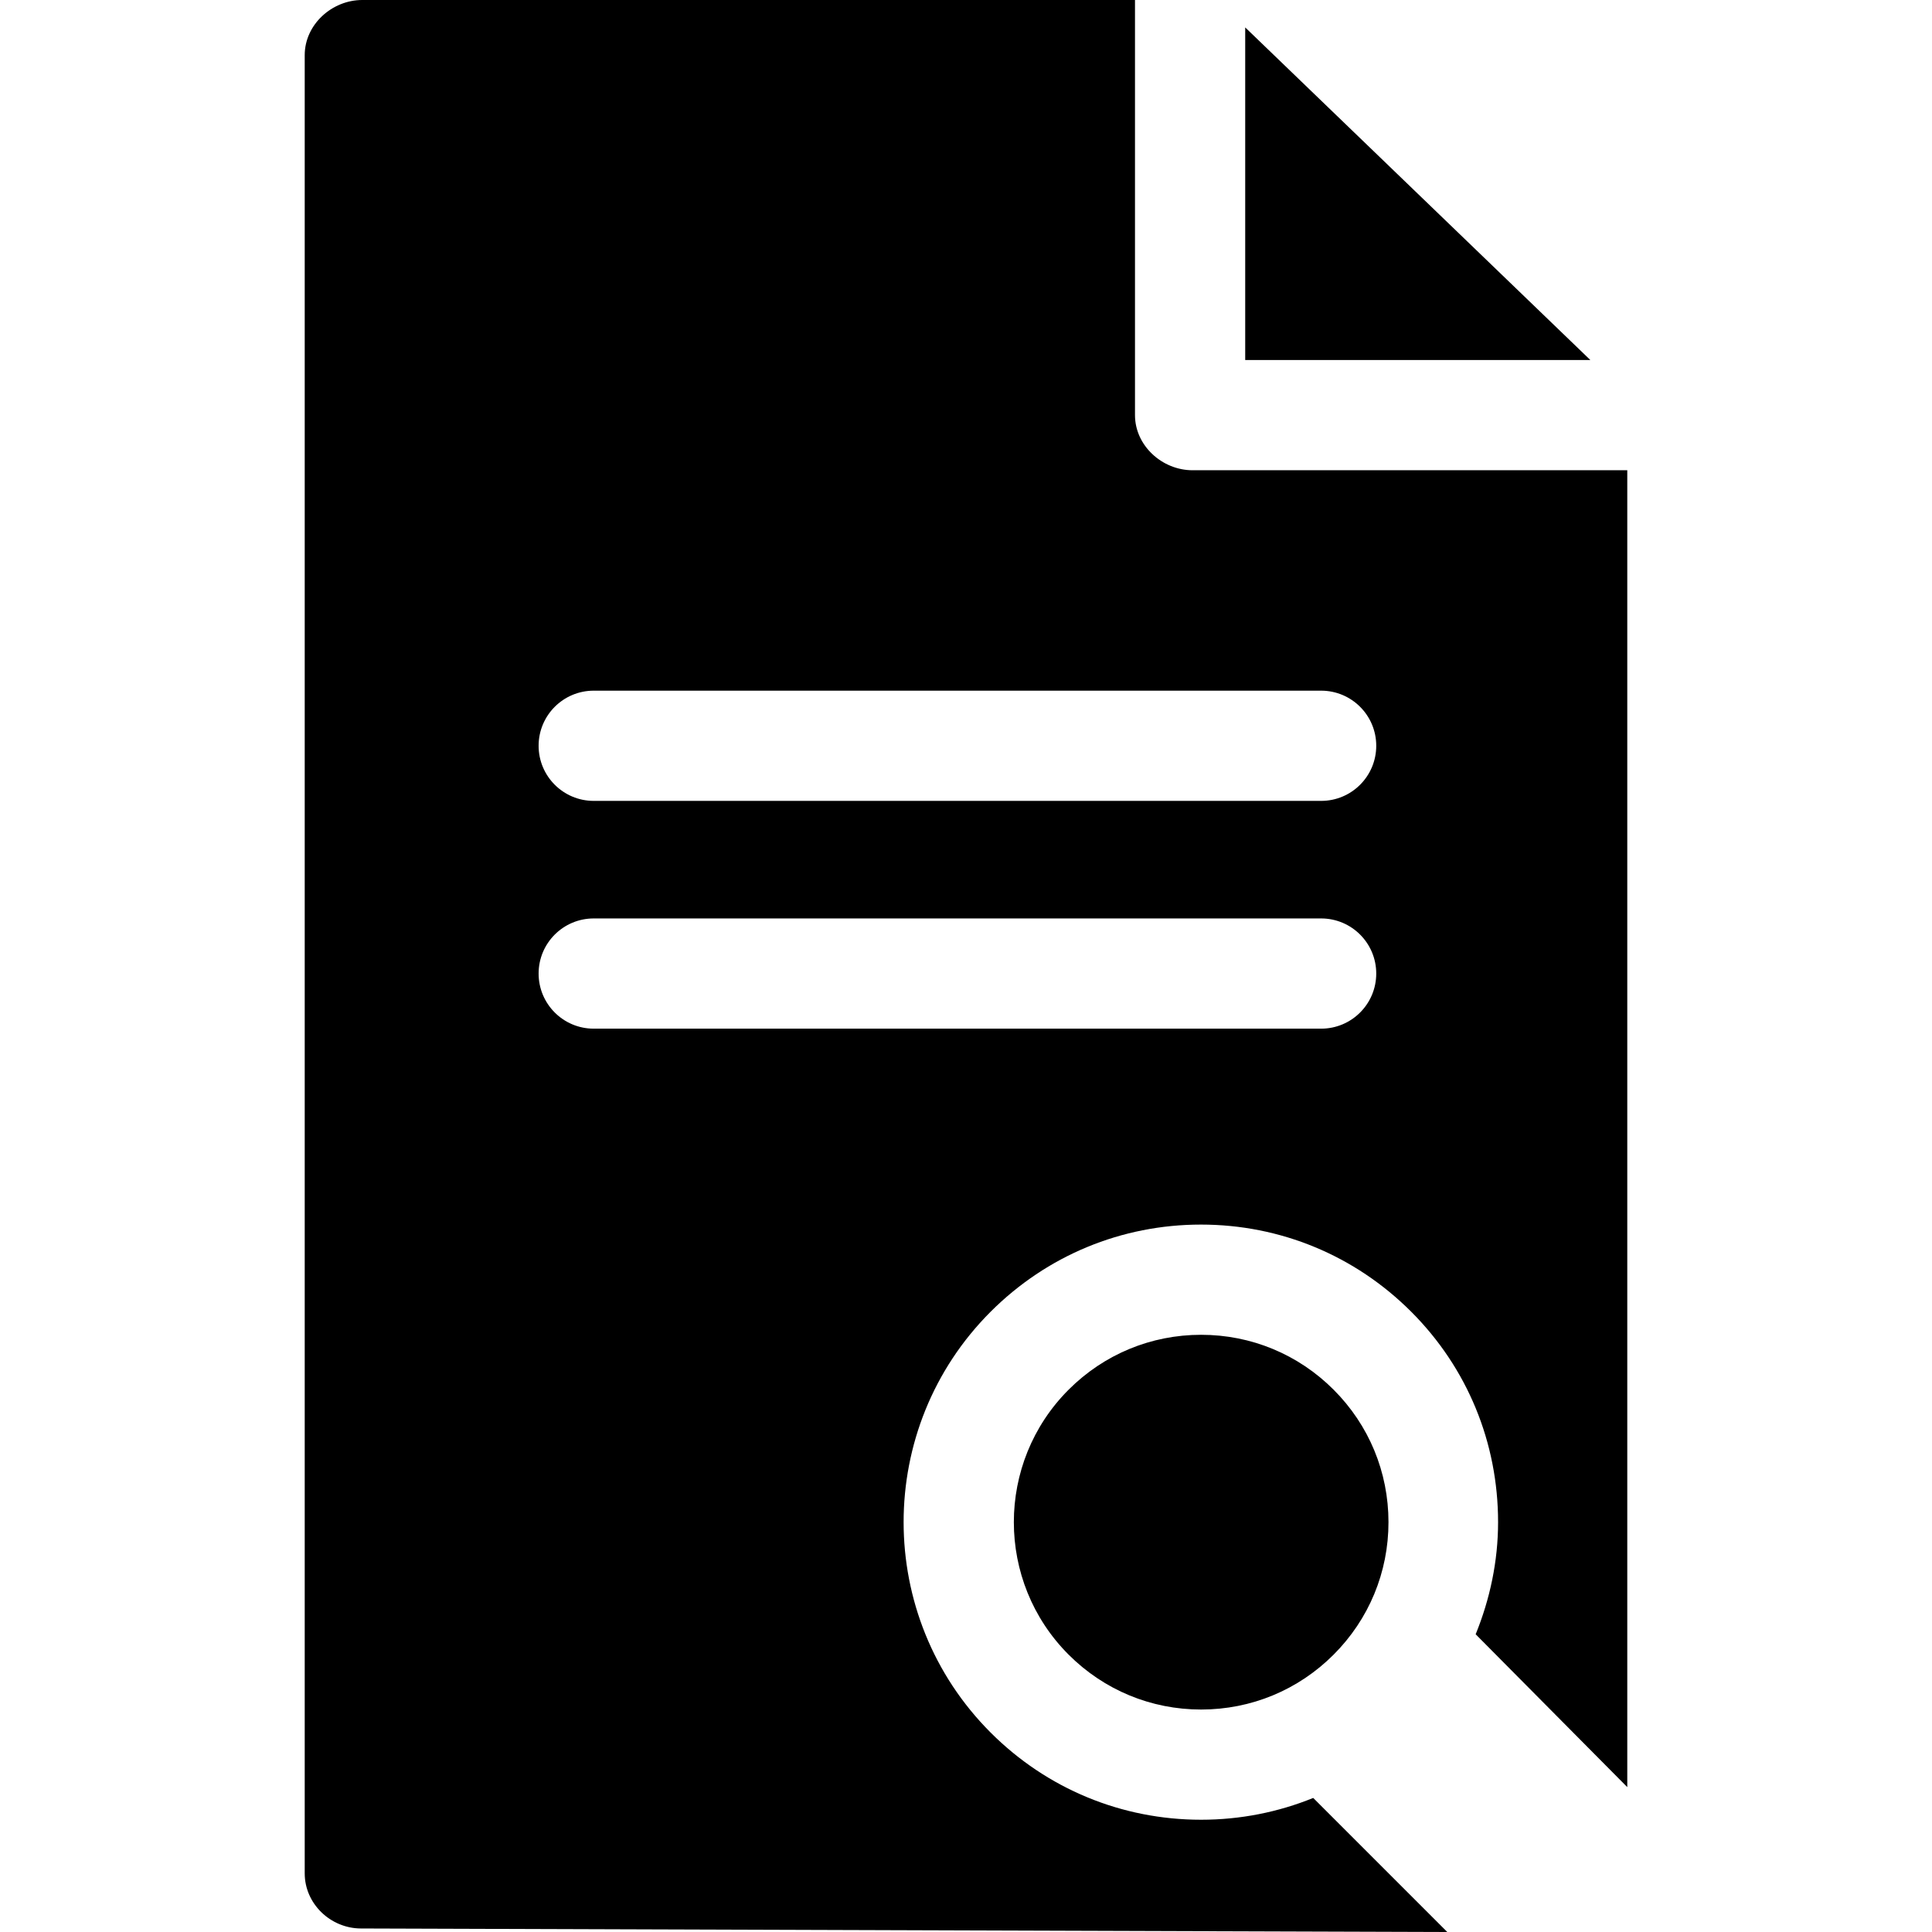 <?xml version="1.0" encoding="iso-8859-1"?>
<!-- Uploaded to: SVG Repo, www.svgrepo.com, Generator: SVG Repo Mixer Tools -->
<!DOCTYPE svg PUBLIC "-//W3C//DTD SVG 1.1//EN" "http://www.w3.org/Graphics/SVG/1.1/DTD/svg11.dtd">
<svg fill="#000000" height="800px" width="800px" version="1.1" id="Capa_1" xmlns="http://www.w3.org/2000/svg" xmlns:xlink="http://www.w3.org/1999/xlink" 
	 viewBox="0 0 262.944 262.944" xml:space="preserve">
<path d="M216.446,49h-46.974V3.731L216.446,49z M181.502,189.135c-4.816-4.817-11.22-7.47-18.031-7.47s-13.215,2.652-18.031,7.47
	c-9.942,9.941-9.942,26.119,0,36.063c4.816,4.815,11.22,7.469,18.031,7.469s13.215-2.652,18.03-7.469
	c4.816-4.817,7.47-11.221,7.47-18.032S186.319,193.95,181.502,189.135z M196.974,262.944l-147.86-0.479
	c-4.133-0.014-7.642-3.367-7.642-7.5V7.5c0-4.143,3.69-7.5,7.833-7.5h105.167v56.5c0,4.143,3.69,7.5,7.833,7.5h59.167v179.226
	l-20.634-20.802c1.944-4.782,3.05-9.941,3.05-15.259c0-10.818-4.171-20.988-11.821-28.637c-7.649-7.65-17.799-11.863-28.617-11.863
	s-20.978,4.213-28.628,11.862c-15.79,15.791-15.785,41.484,0.005,57.276c7.65,7.649,17.823,11.862,28.641,11.862
	c5.318,0,10.478-1.023,15.26-2.967L196.974,262.944z M73.305,101.5c0,4.143,3.357,7.5,7.5,7.5h99c4.143,0,7.5-3.357,7.5-7.5
	s-3.357-7.5-7.5-7.5h-99C76.662,94,73.305,97.357,73.305,101.5z M80.805,140h99c4.143,0,7.5-3.357,7.5-7.5s-3.357-7.5-7.5-7.5h-99
	c-4.143,0-7.5,3.357-7.5,7.5S76.662,140,80.805,140z"/>
</svg>